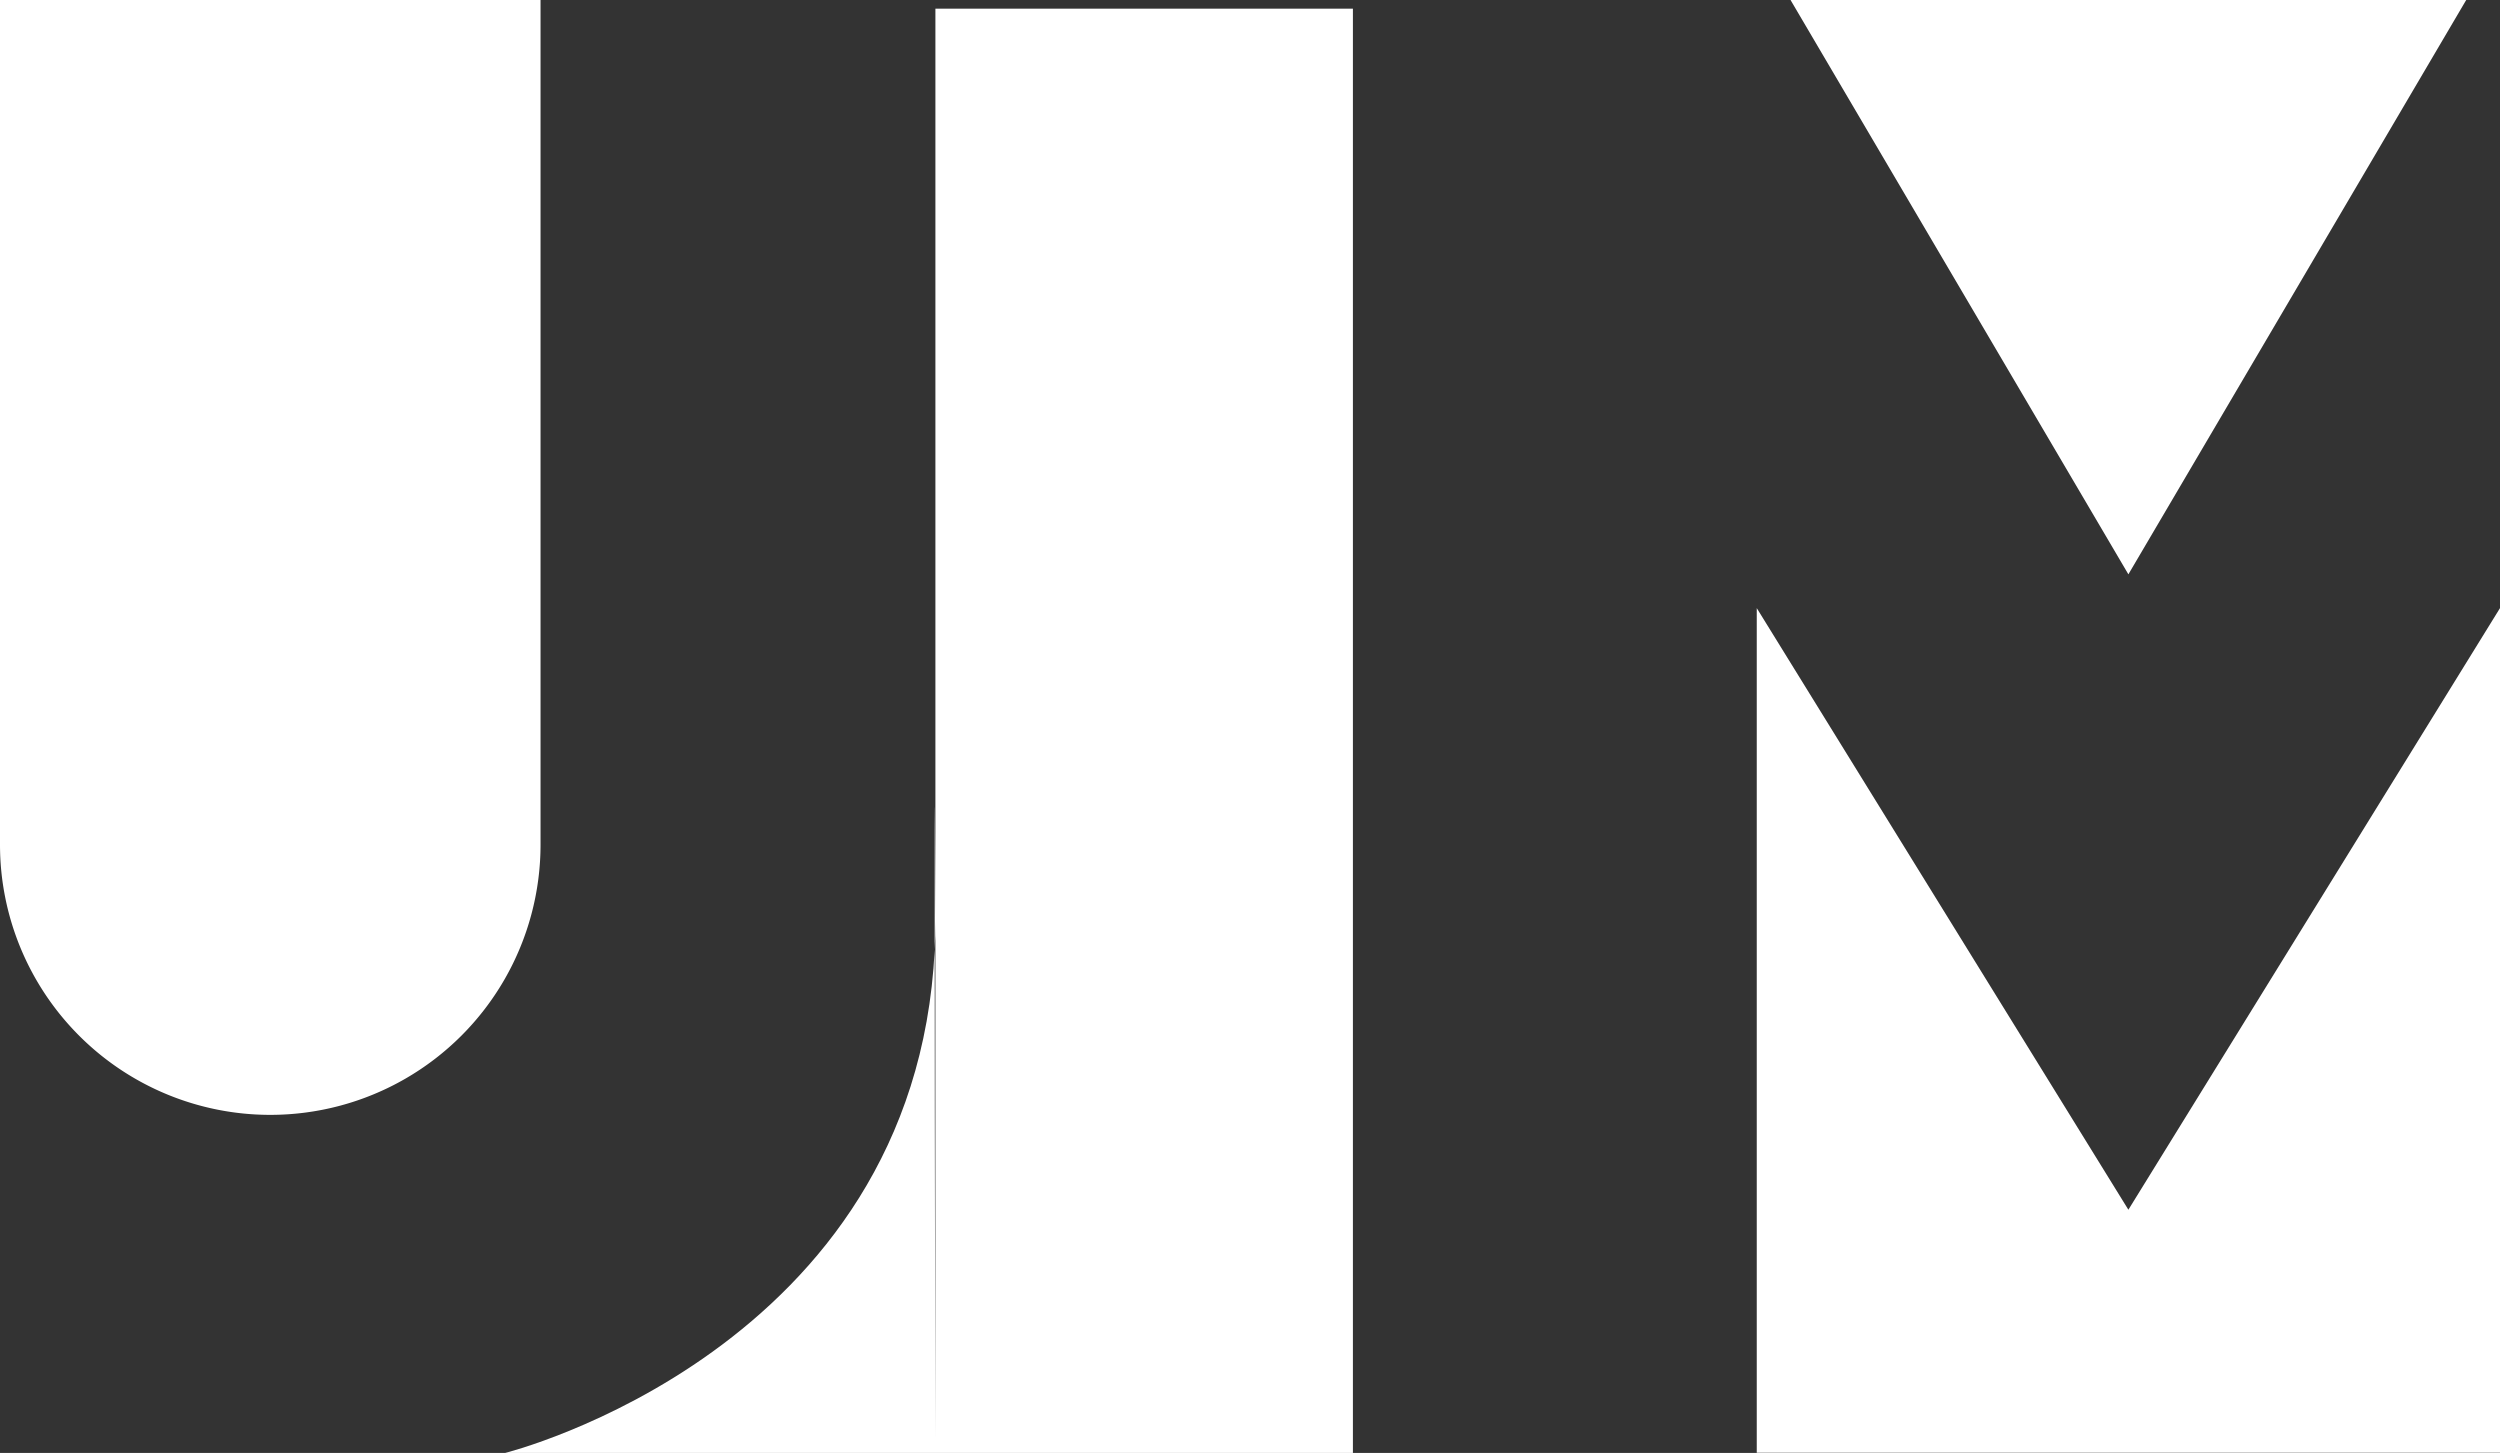 <svg xmlns="http://www.w3.org/2000/svg" width="74" height="43.006" viewBox="0 0 74 43.006"><rect x="0" y="0" width="74" height="43.006" fill="#333333" stroke="none"/><g id="Group_12" data-name="Group 12" transform="translate(-84.367 -162.744)"><path id="Polygon_1" data-name="Polygon 1" d="M10,0,20,17H0Z" transform="translate(157.367 179.744) rotate(180)" fill="#fff"></path><path id="Rectangle_2" data-name="Rectangle 2" d="M0,0H16a0,0,0,0,1,0,0V25a8,8,0,0,1-8,8H8a8,8,0,0,1-8-8V0A0,0,0,0,1,0,0Z" transform="translate(84.367 162.744)" fill="#fff"></path><path id="Subtraction_1" data-name="Subtraction 1" d="M22,25H0V0L11,17.808,22,0V25Z" transform="translate(136.367 180.744)" fill="#fff"></path><path id="Union_1" data-name="Union 1" d="M0,42.751s12.132-3.022,12.714-14.9c0,5.63.022,14.9.022,14.9Zm12.735,0V27.032q0,.416-.022.818c0-4.25,0-6.425.022-.969V0H25.093V42.75Z" transform="translate(99.32 163)" fill="#fff"></path></g></svg>